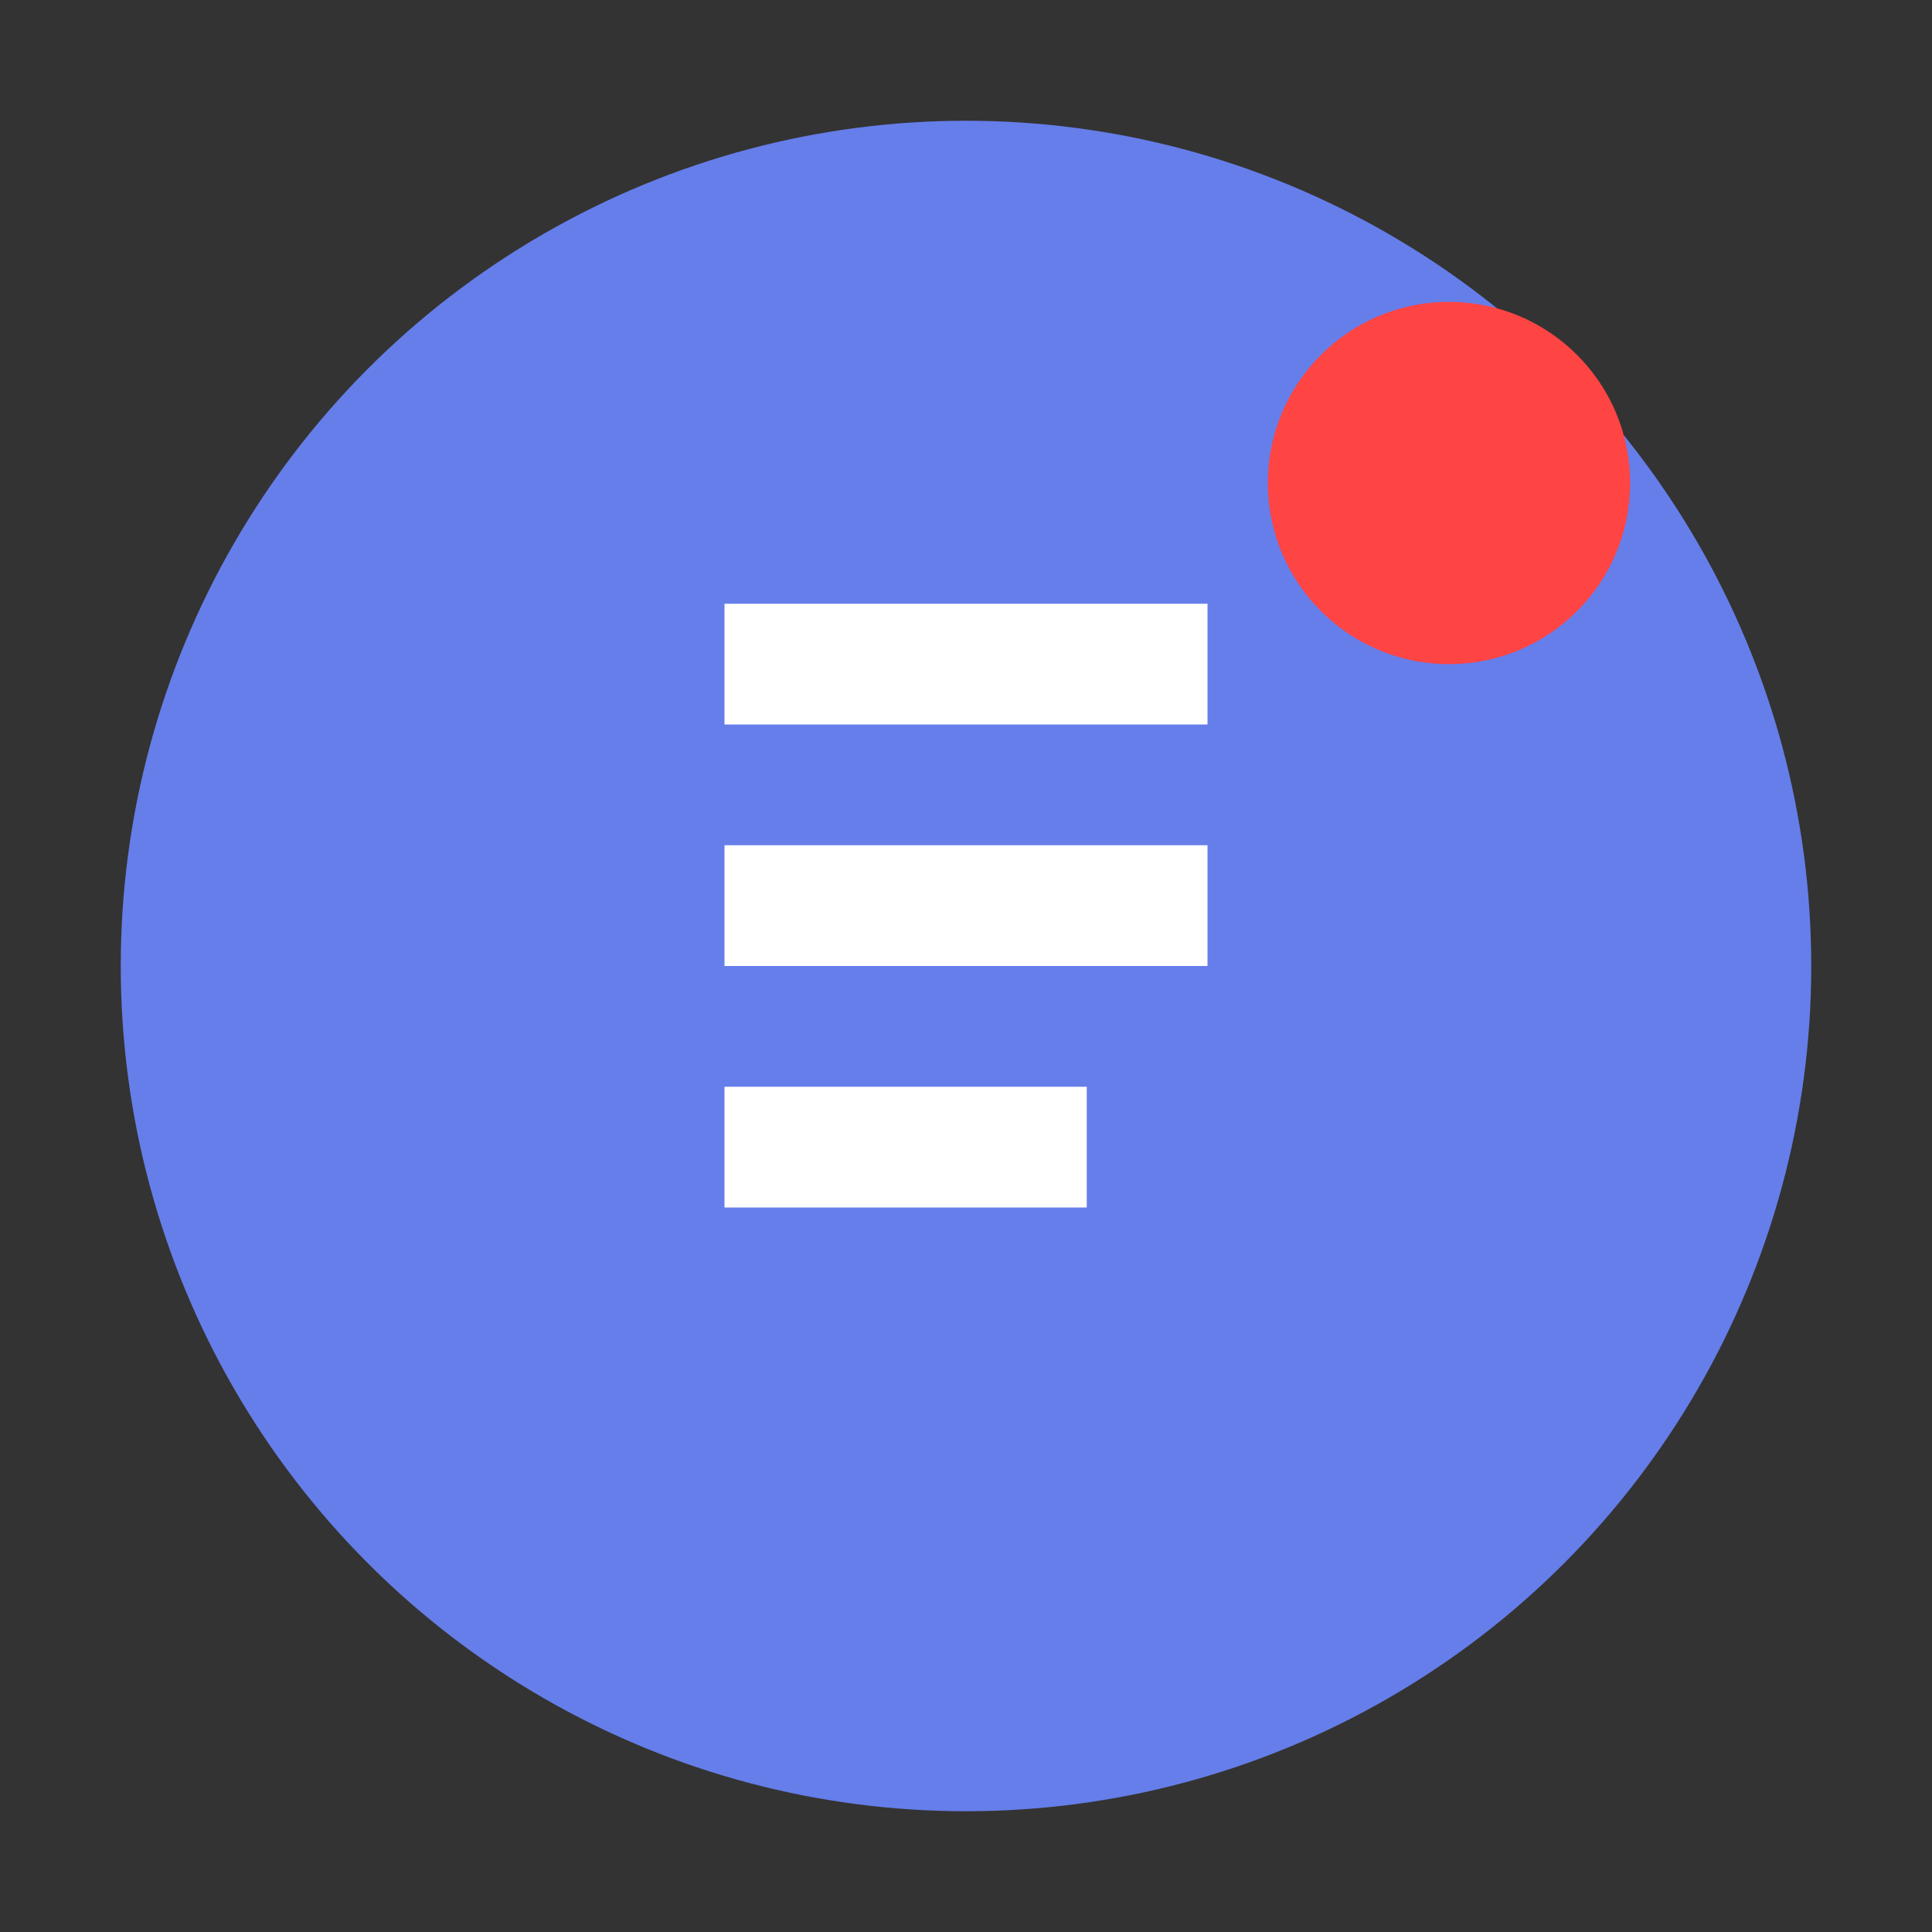 <svg xmlns="http://www.w3.org/2000/svg" viewBox="0 0 32 32" fill="#1976d2">
  <rect x="0" y="0" width="32" height="32" fill="#333333" stroke="none"/>
  <circle cx="16" cy="16" r="14" fill="#667eea"/>
  <path d="M12 10h8v2h-8zm0 4h8v2h-8zm0 4h6v2h-6z" fill="white"/>
  <circle cx="24" cy="8" r="3" fill="#ff4444"/>
</svg> 